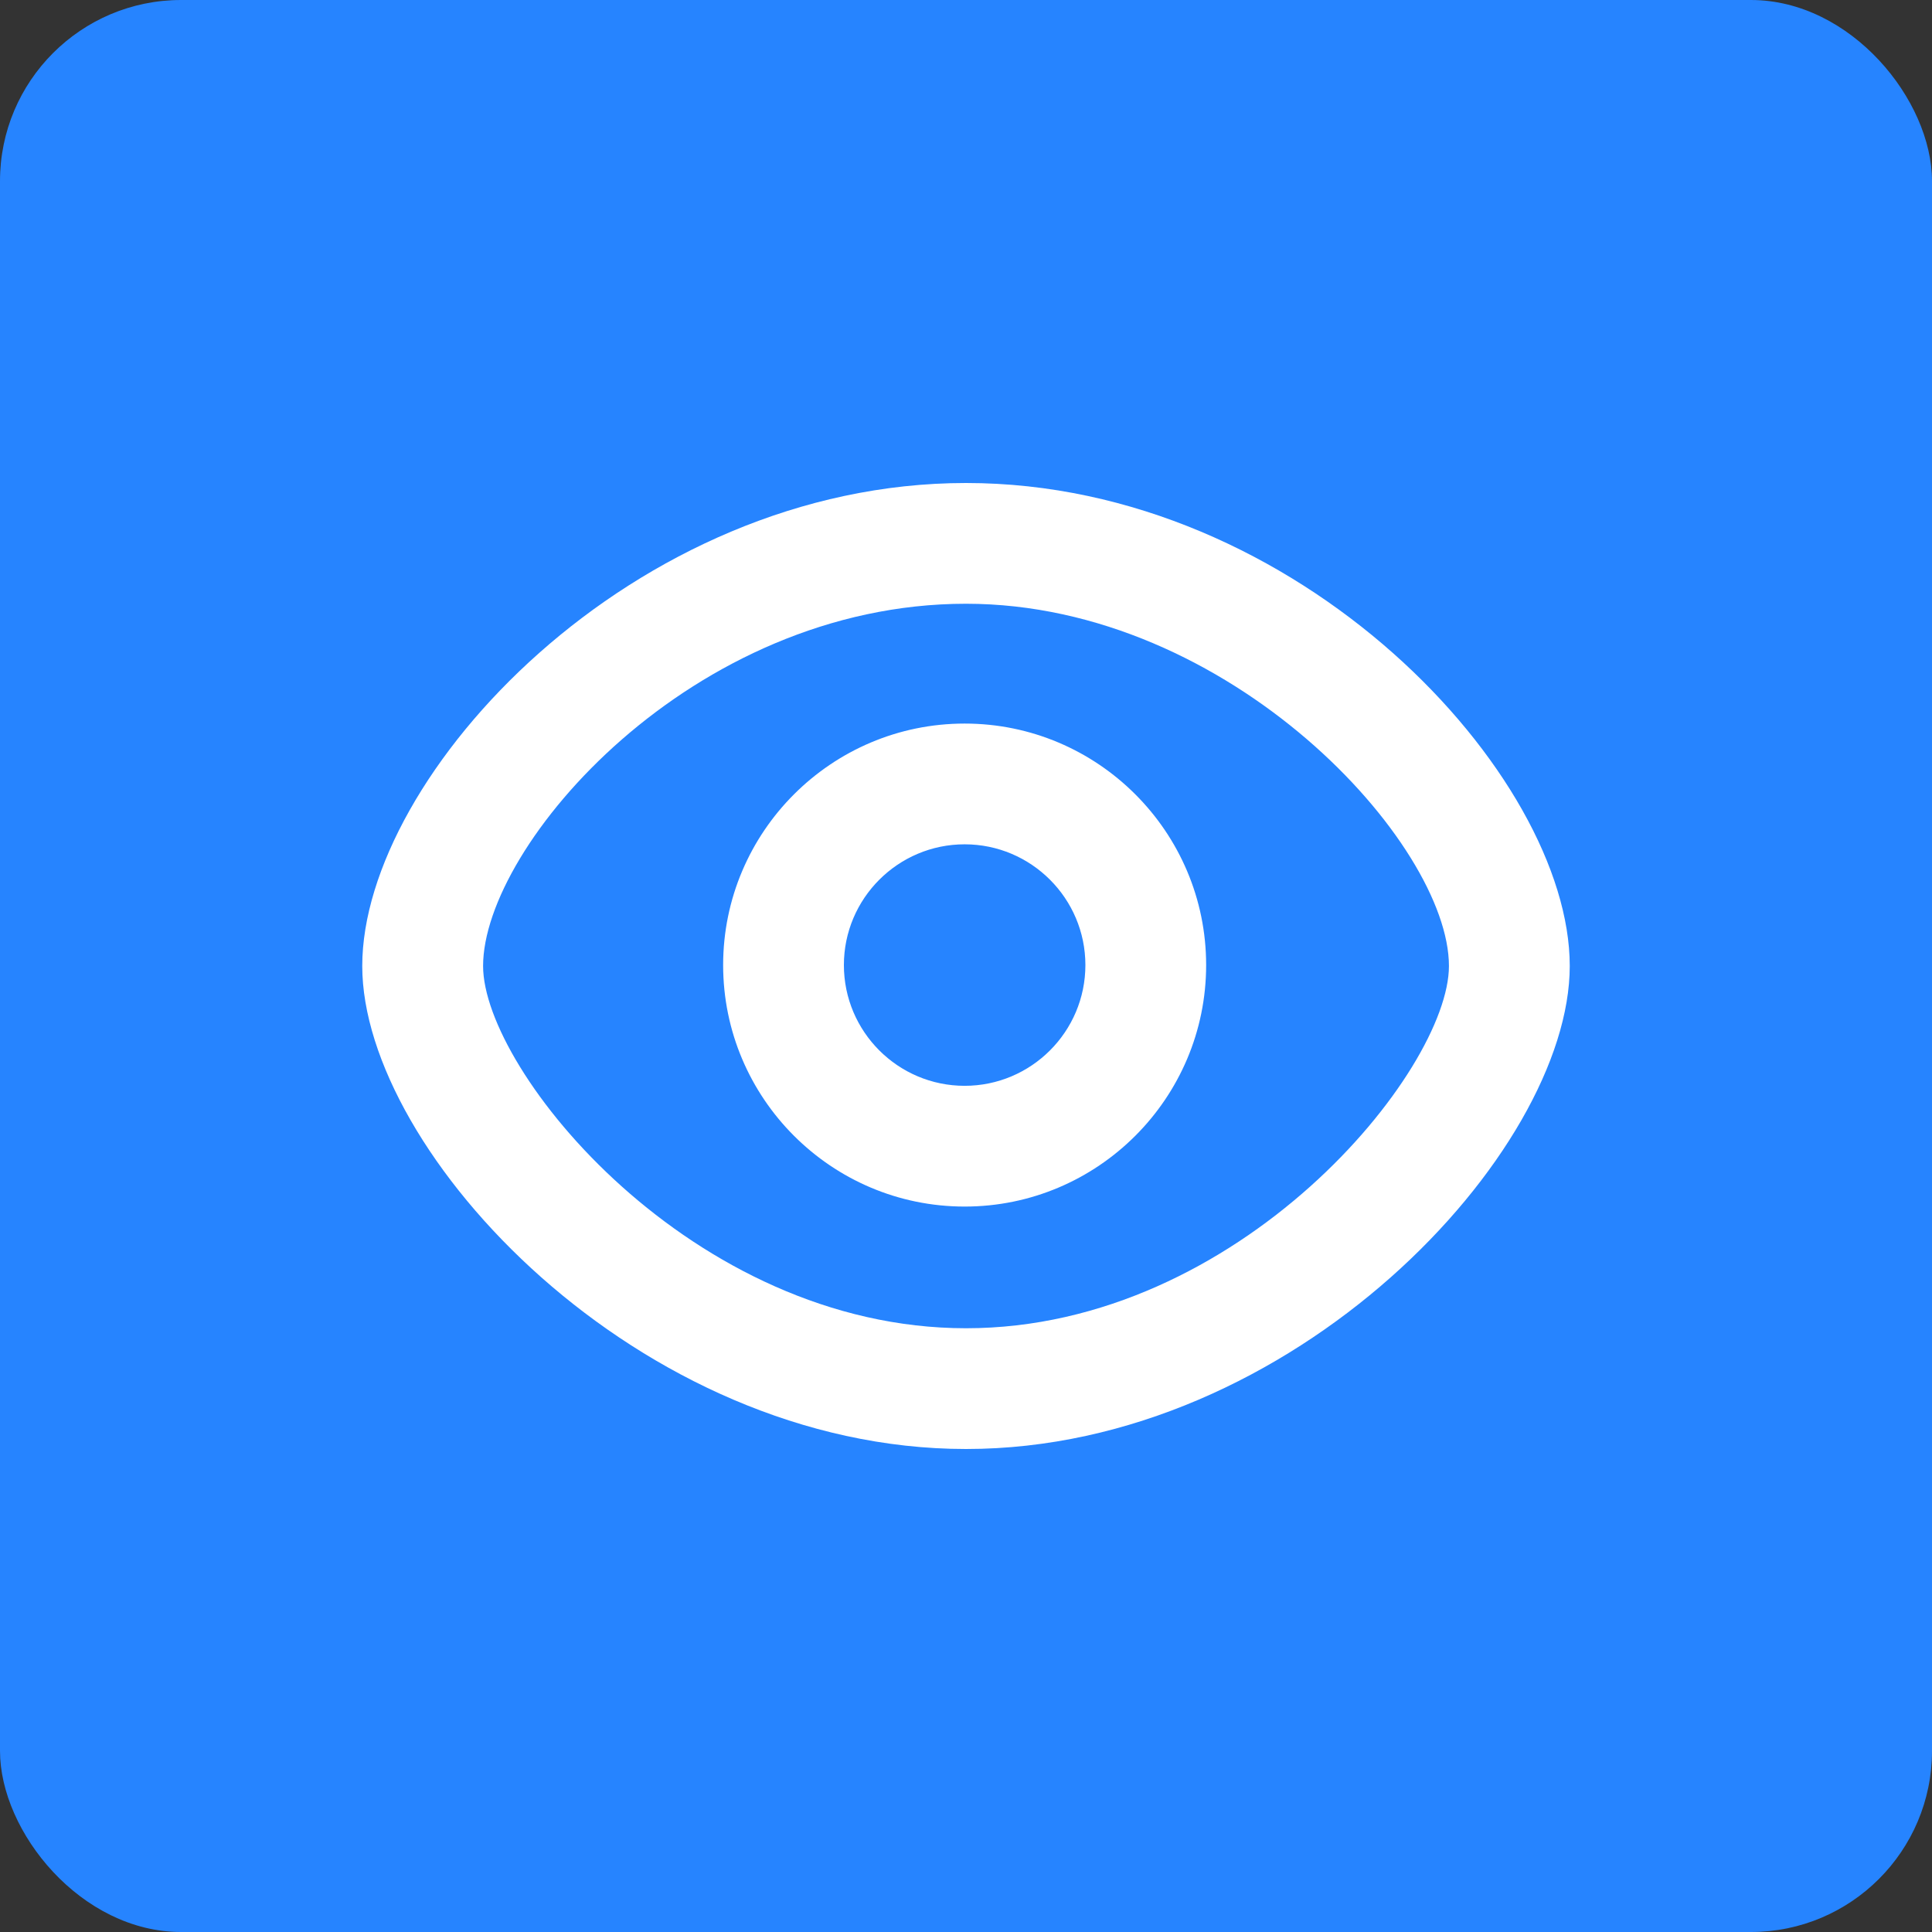 <svg xmlns="http://www.w3.org/2000/svg" xmlns:xlink="http://www.w3.org/1999/xlink" width="64" height="64" viewBox="0 0 64 64">
  <rect x="0" y="0" width="64" height="64" fill="#333333" stroke="none"/>
  <defs>
    <path id="vision-to-values-a" d="M32.001,44 C22.927,44 16.003,35.48 16.003,32 C16.003,27.998 22.919,20 32.001,20 C40.755,20 47.998,27.946 47.998,32 C47.998,35.48 41.073,44 32.001,44 M32.001,16 C20.96,16 12,25.682 12,32 C12,38.172 21.154,48 32.001,48 C42.848,48 52,38.172 52,32 C52,25.682 43.042,16 32.001,16 M31.955,35.969 C29.749,35.969 27.955,34.175 27.955,31.969 C27.955,29.763 29.749,27.969 31.955,27.969 C34.161,27.969 35.955,29.763 35.955,31.969 C35.955,34.175 34.161,35.969 31.955,35.969 M31.955,23.969 C27.543,23.969 23.955,27.557 23.955,31.969 C23.955,36.381 27.543,39.969 31.955,39.969 C36.367,39.969 39.955,36.381 39.955,31.969 C39.955,27.557 36.367,23.969 31.955,23.969"/>
  </defs>
  <g fill="none" fill-rule="evenodd">
    <rect width="64" height="64" fill="#2684FF" rx="6"/>
    <use fill="#FFF" xlink:href="#vision-to-values-a"/>
  </g>
</svg>
